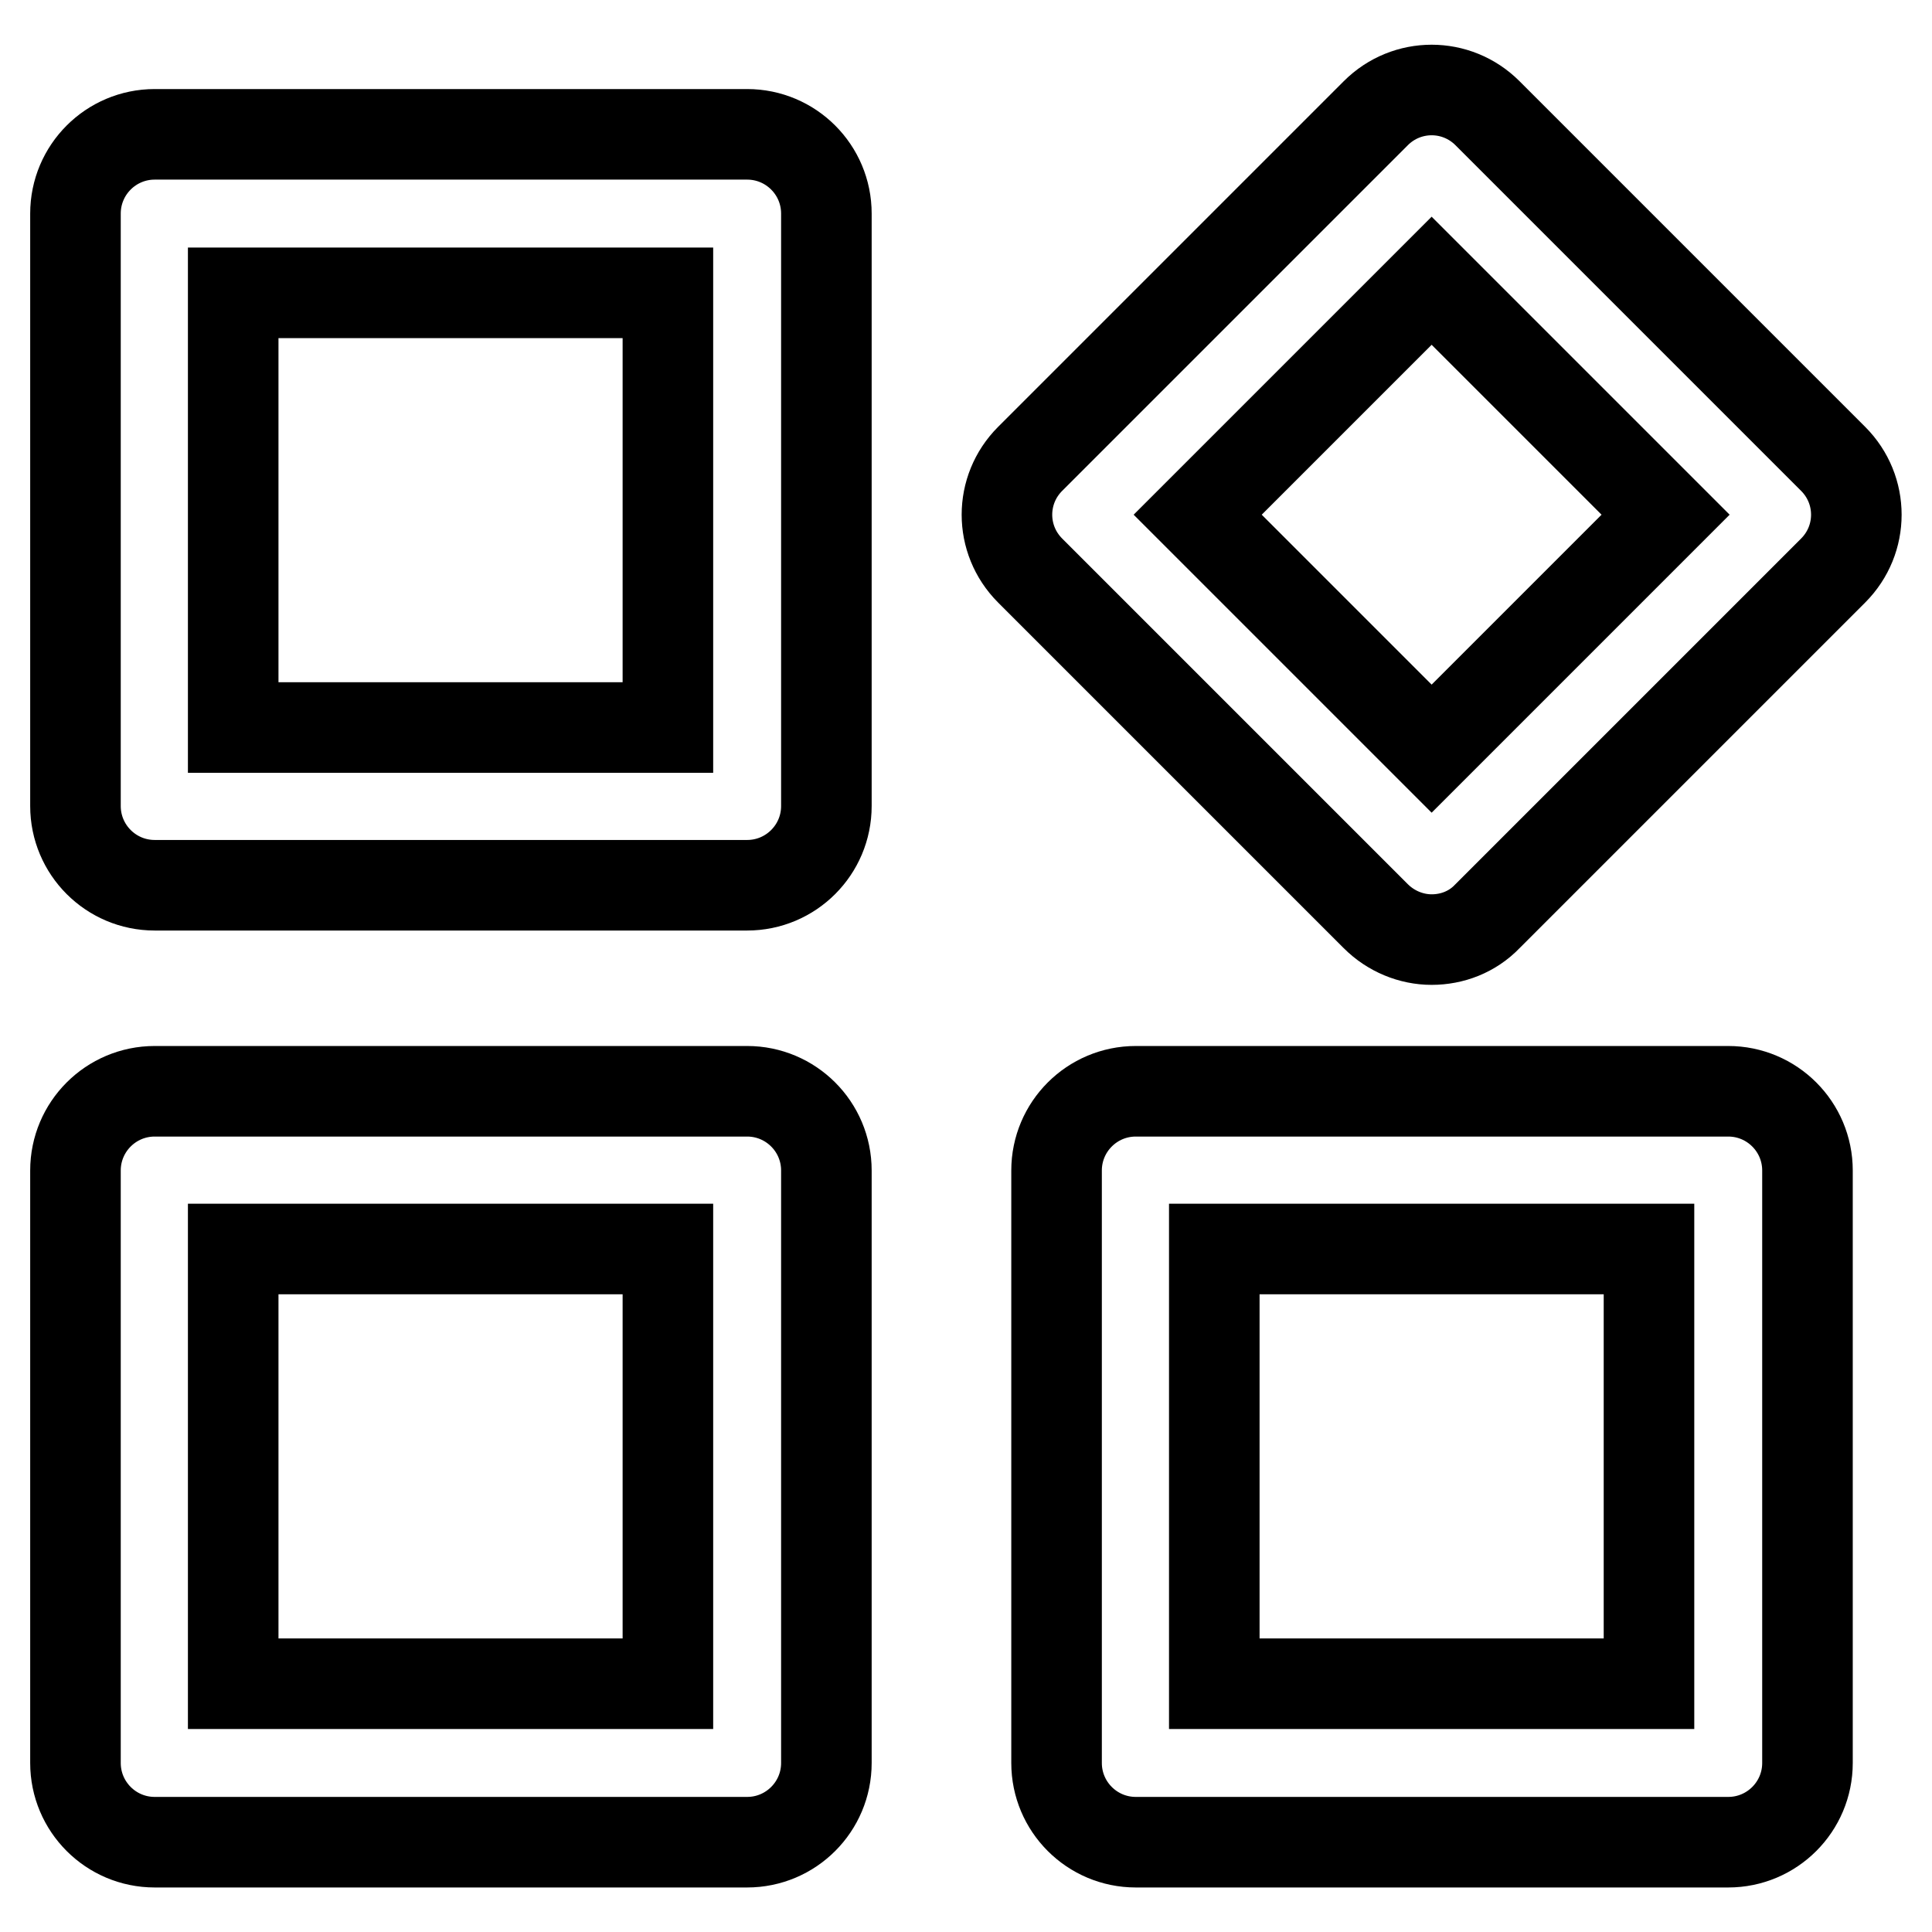 <?xml version="1.0" encoding="utf-8"?>
<!-- Svg Vector Icons : http://www.onlinewebfonts.com/icon -->
<!DOCTYPE svg PUBLIC "-//W3C//DTD SVG 1.1//EN" "http://www.w3.org/Graphics/SVG/1.1/DTD/svg11.dtd">
<svg version="1.1" xmlns="http://www.w3.org/2000/svg" xmlns:xlink="http://www.w3.org/1999/xlink" x="0px" y="0px" viewBox="0 0 256 256" enable-background="new 0 0 256 256" xml:space="preserve">
<g> <path stroke-width="12" fill-opacity="0" stroke="#000000"  d="M99,144.6H20.5c-5.8,0-10.5,4.7-10.5,10.5v78.5c0,5.8,4.7,10.5,10.5,10.5H99c5.8,0,10.5-4.7,10.5-10.5 v-78.5C109.5,149.3,104.8,144.6,99,144.6z M88.5,223.1H30.9v-57.6h57.6V223.1z M99,17.8H20.5c-5.8,0-10.5,4.7-10.5,10.5v78.5 c0,5.8,4.7,10.5,10.5,10.5H99c5.8,0,10.5-4.7,10.5-10.5V28.3C109.5,22.5,104.8,17.8,99,17.8z M88.5,96.4H30.9V38.8h57.6V96.4z  M229,144.6h-78.5c-5.8,0-10.5,4.7-10.5,10.5v78.5c0,5.8,4.7,10.5,10.5,10.5H229c5.8,0,10.5-4.7,10.5-10.5v-78.5 C239.5,149.3,234.8,144.6,229,144.6z M218.5,223.1h-57.6v-57.6h57.6V223.1z M242.9,60.8L197.1,15c-4.1-4.1-10.7-4.1-14.8,0 l-45.8,45.8c-4.1,4.1-4.1,10.7,0,14.8l45.8,45.8c2,2,4.7,3.1,7.4,3.1c2.7,0,5.4-1,7.4-3.1l45.8-45.8C247,71.5,247,64.9,242.9,60.8z  M189.7,99.2l-31-31l31-31l31,31L189.7,99.2z"/></g>
</svg>